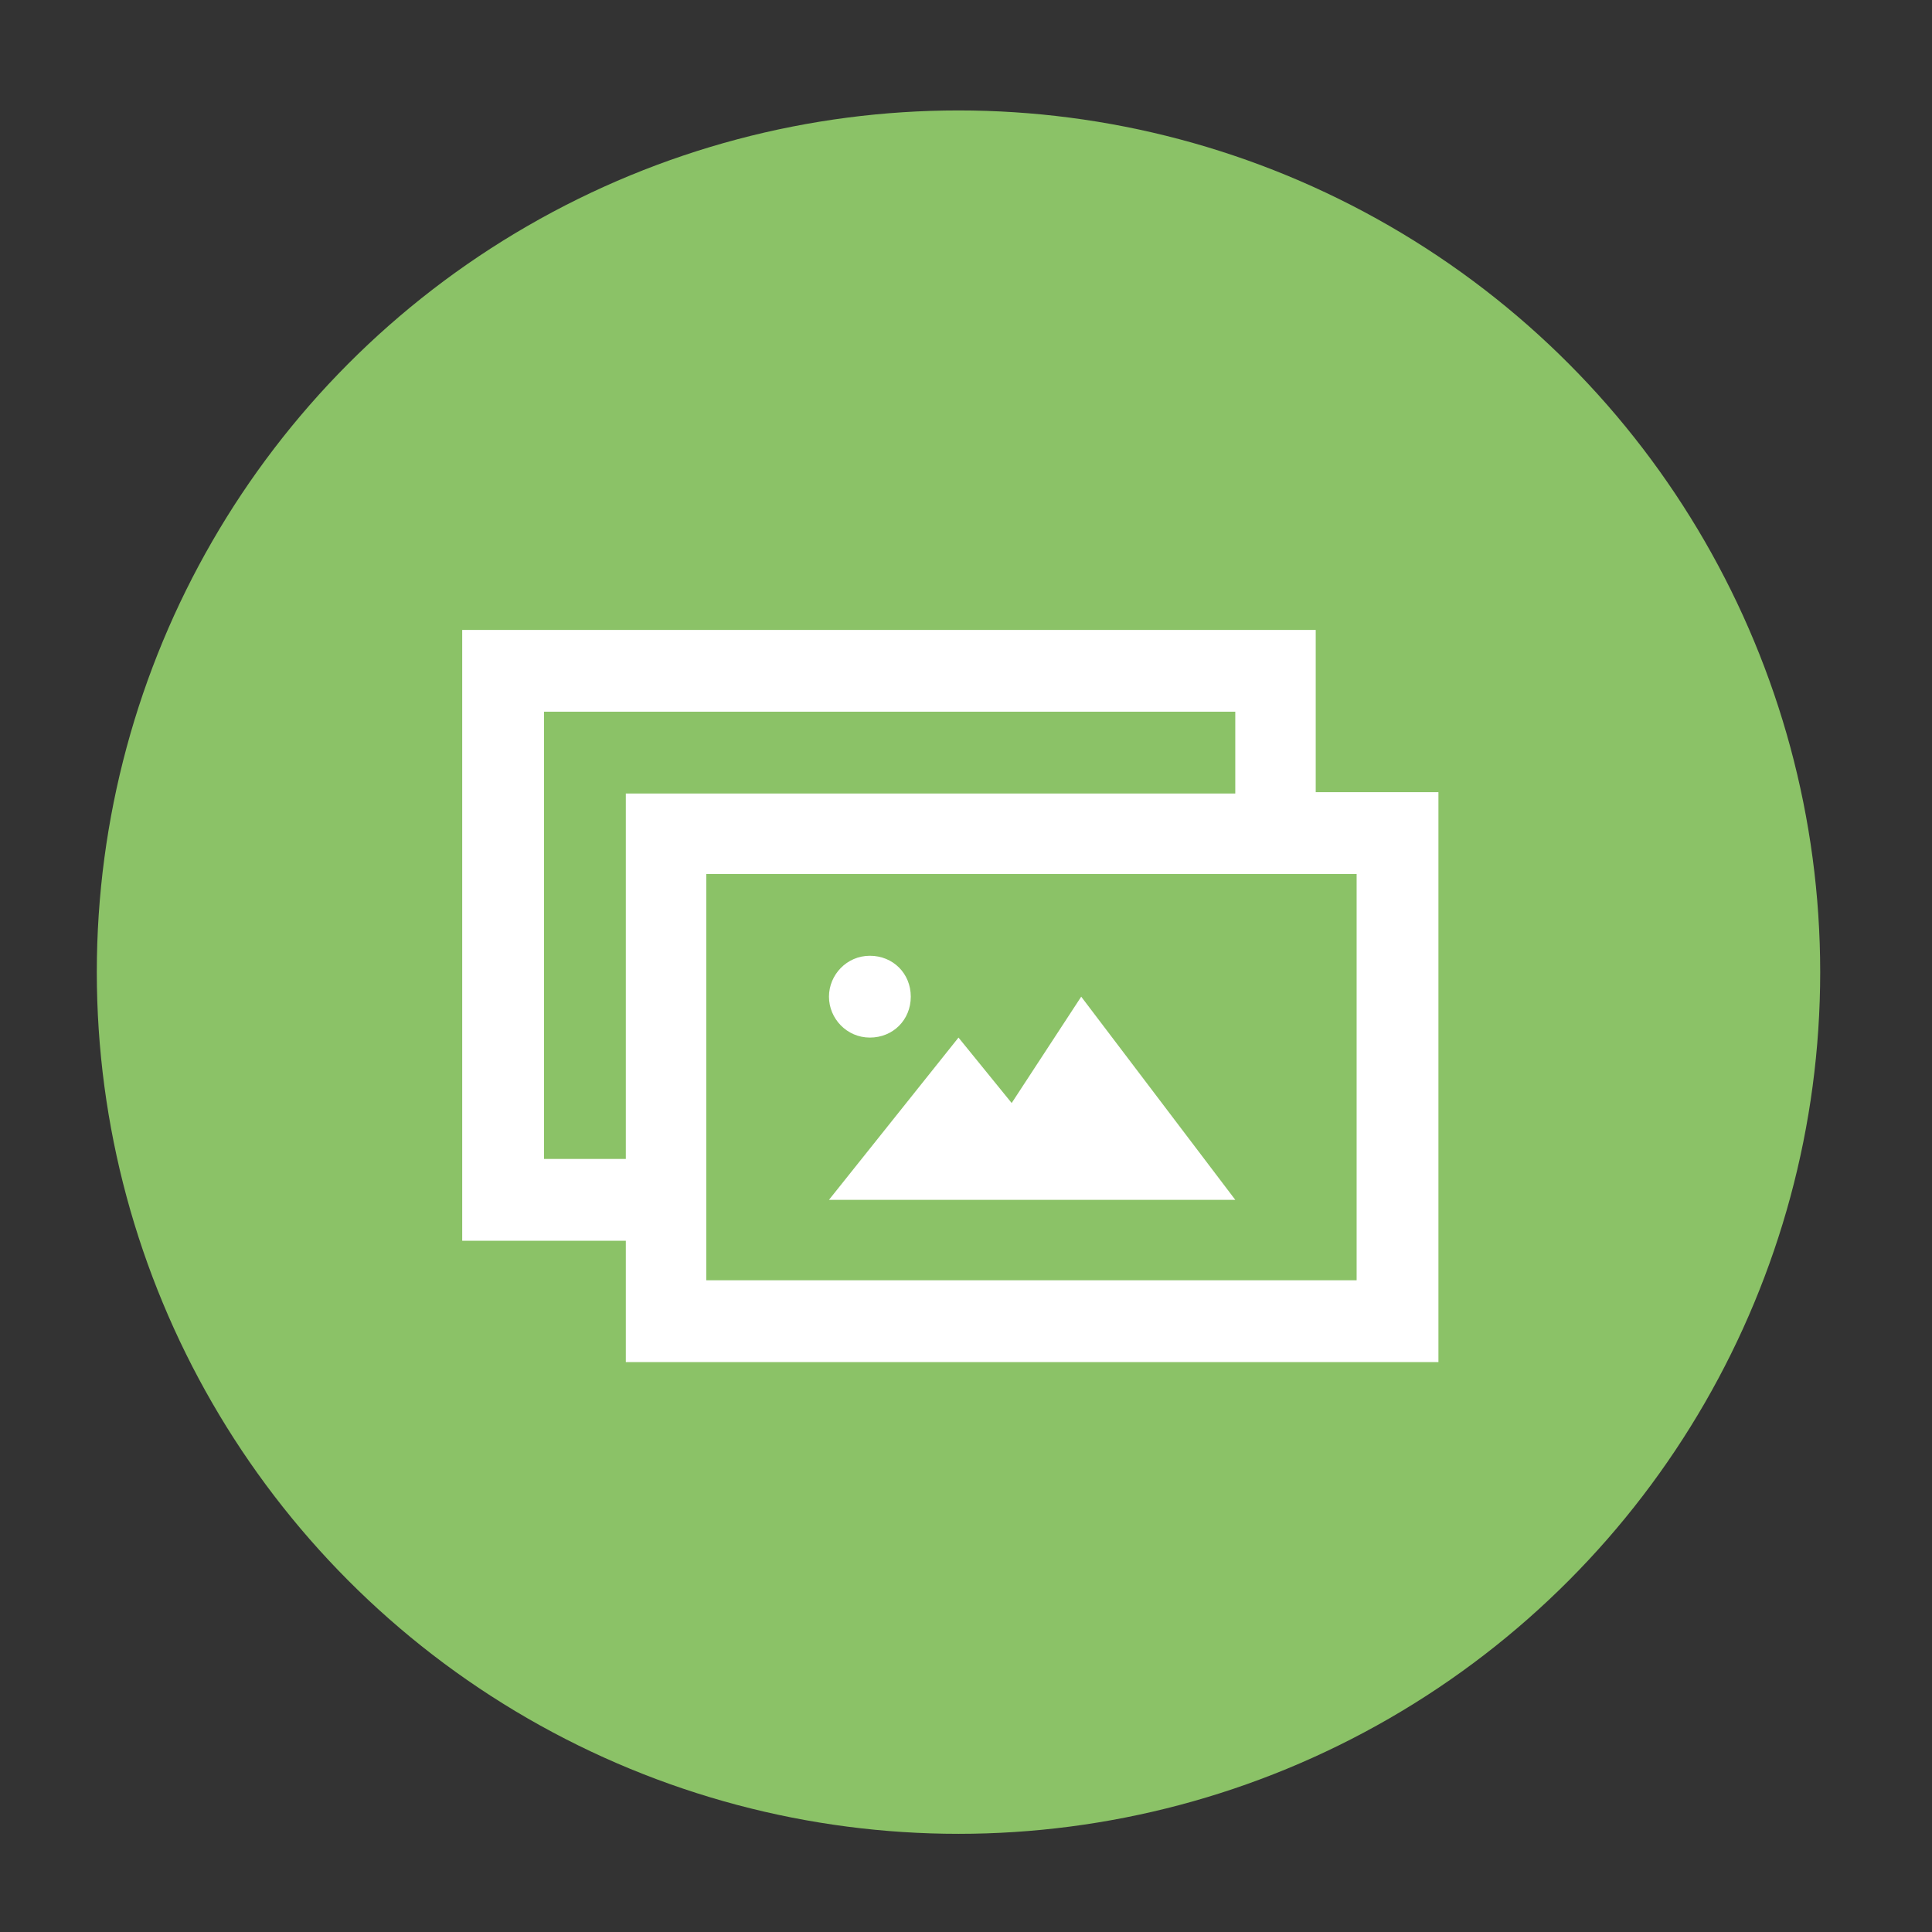 <?xml version="1.0" encoding="utf-8"?>
<svg xmlns="http://www.w3.org/2000/svg" xmlns:xlink="http://www.w3.org/1999/xlink" version="1.1" id="Ebene_1" x="0px" y="0px" viewBox="0 0 141.7 141.7" style="enable-background:new 0 0 141.7 141.7;" xml:space="preserve" width="125" height="125">
<rect x="0" y="0" width="141.7" height="141.7" fill="#333333" stroke="none"/>
<style type="text/css">
	.st0{fill:#8BC267;}
	.st1{fill:#FFFFFF;}
</style>
<circle class="st0" cx="70.3" cy="71.3" r="63.2"/>
<path class="st1" d="M60.8,73.1c0-1.6,1.3-3,3-3s3,1.3,3,3s-1.3,3-3,3C62.1,76.1,60.8,74.7,60.8,73.1z M79.3,73.1l-5.1,7.8l-3.9-4.8  L60.8,88h29.8L79.3,73.1z M105.5,58.2v41.7H45.9V91h-12V46.2h62.6v11.9h9V58.2z M45.9,85V58.2h44.7v-6H39.9V85H45.9z M99.5,64.1  H51.8v29.8h47.7V64.1z"/>
</svg>
